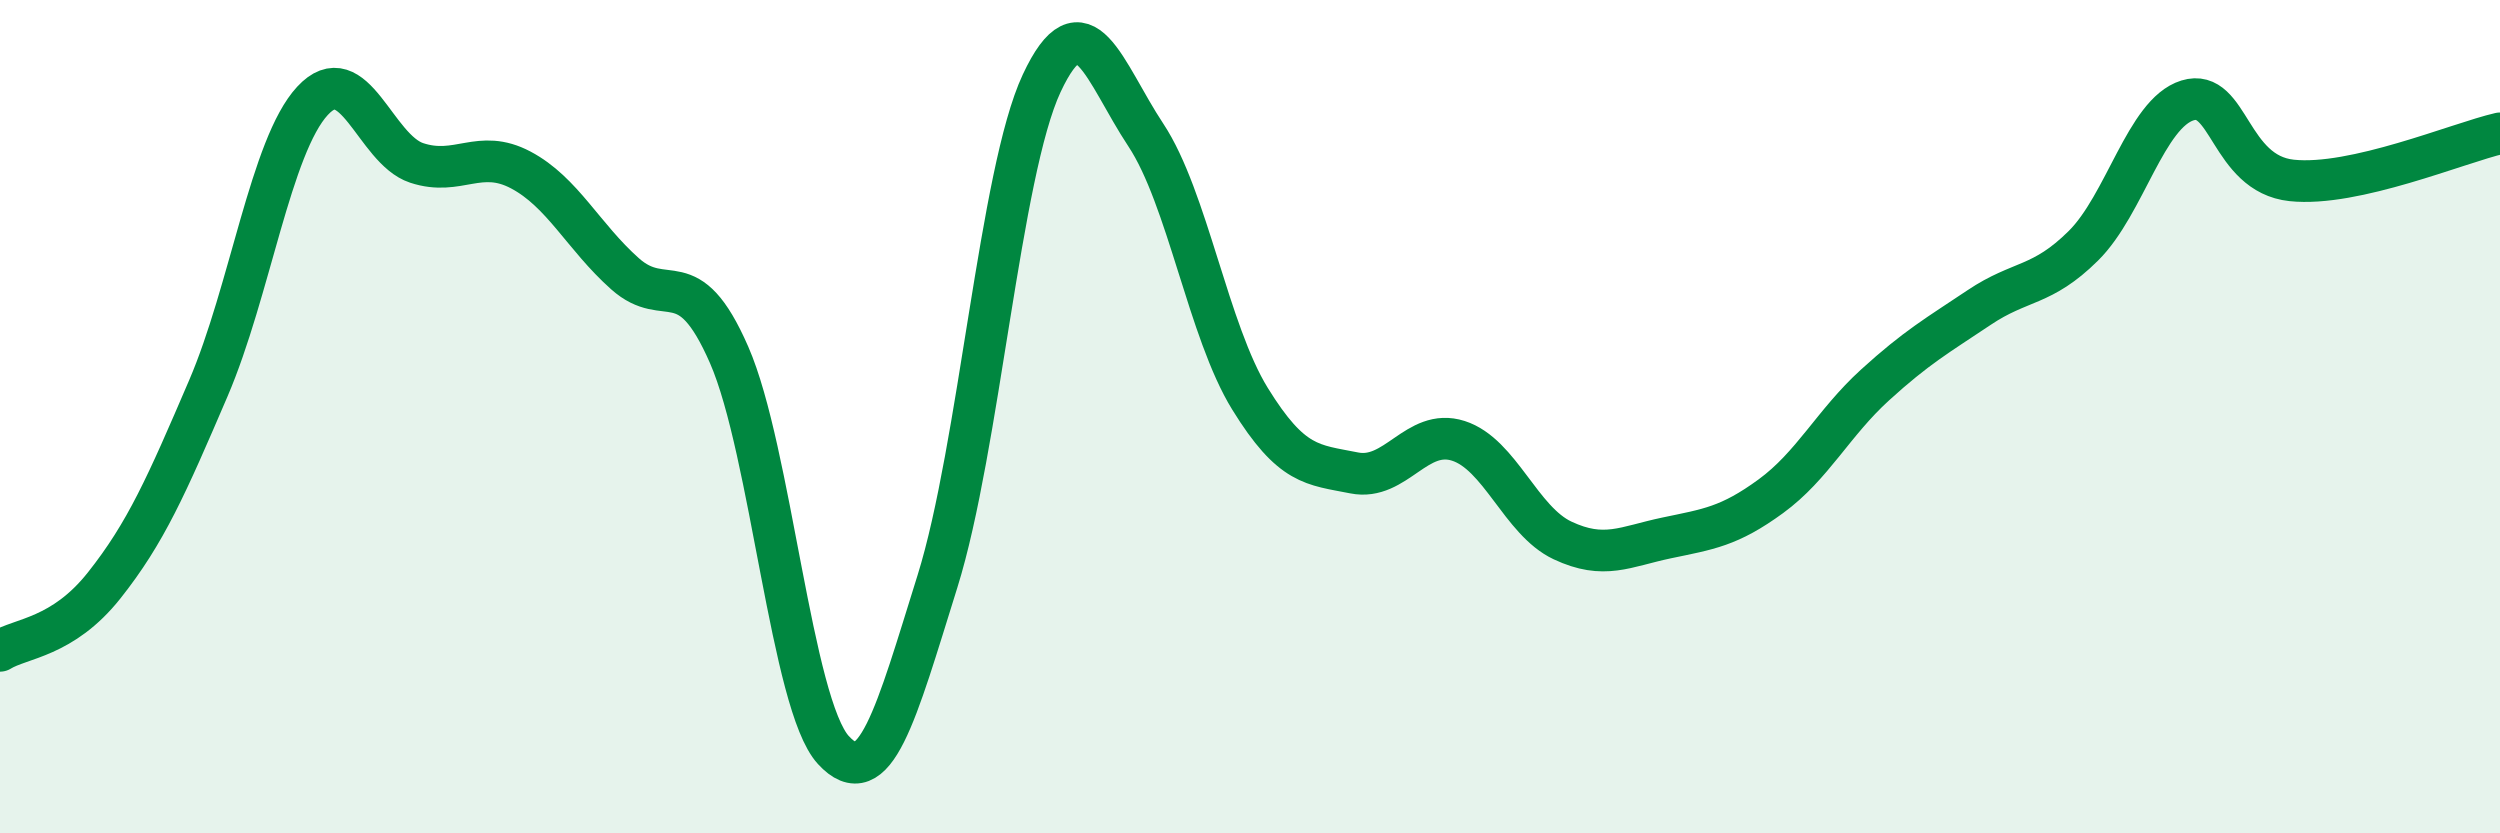 
    <svg width="60" height="20" viewBox="0 0 60 20" xmlns="http://www.w3.org/2000/svg">
      <path
        d="M 0,15.62 C 0.5,15.31 1.5,15.31 2.5,14.05 C 3.5,12.79 4,11.65 5,9.32 C 6,6.99 6.5,3.5 7.5,2.42 C 8.5,1.34 9,3.58 10,3.91 C 11,4.24 11.5,3.55 12.5,4.08 C 13.5,4.61 14,5.68 15,6.57 C 16,7.46 16.5,6.23 17.5,8.52 C 18.5,10.81 19,16.91 20,18 C 21,19.09 21.5,17.15 22.5,13.95 C 23.5,10.75 24,4.14 25,2 C 26,-0.14 26.5,1.73 27.5,3.24 C 28.5,4.75 29,7.95 30,9.57 C 31,11.19 31.5,11.15 32.5,11.35 C 33.5,11.55 34,10.26 35,10.58 C 36,10.9 36.5,12.5 37.5,12.97 C 38.5,13.44 39,13.12 40,12.91 C 41,12.7 41.5,12.64 42.5,11.91 C 43.5,11.18 44,10.15 45,9.24 C 46,8.33 46.5,8.05 47.5,7.38 C 48.5,6.71 49,6.89 50,5.9 C 51,4.91 51.5,2.72 52.5,2.41 C 53.5,2.1 53.5,4.17 55,4.33 C 56.5,4.49 59,3.43 60,3.2L60 20L0 20Z"
        fill="#008740"
        opacity="0.1"
        stroke-linecap="round"
        stroke-linejoin="round"
      />
      <path
        d="M 0,15.62 C 0.5,15.31 1.5,15.31 2.5,14.05 C 3.5,12.79 4,11.65 5,9.32 C 6,6.99 6.5,3.5 7.5,2.42 C 8.5,1.34 9,3.58 10,3.91 C 11,4.24 11.5,3.55 12.5,4.08 C 13.5,4.61 14,5.68 15,6.57 C 16,7.46 16.5,6.23 17.5,8.52 C 18.5,10.81 19,16.91 20,18 C 21,19.09 21.5,17.15 22.5,13.95 C 23.5,10.75 24,4.14 25,2 C 26,-0.14 26.5,1.73 27.5,3.24 C 28.5,4.75 29,7.95 30,9.57 C 31,11.19 31.5,11.15 32.5,11.35 C 33.5,11.55 34,10.26 35,10.58 C 36,10.9 36.5,12.5 37.5,12.97 C 38.5,13.44 39,13.12 40,12.91 C 41,12.7 41.5,12.64 42.5,11.91 C 43.5,11.18 44,10.15 45,9.24 C 46,8.33 46.5,8.05 47.5,7.38 C 48.5,6.71 49,6.89 50,5.9 C 51,4.91 51.5,2.72 52.5,2.41 C 53.5,2.1 53.5,4.17 55,4.33 C 56.5,4.49 59,3.43 60,3.2"
        stroke="#008740"
        stroke-width="1"
        fill="none"
        stroke-linecap="round"
        stroke-linejoin="round"
      />
    </svg>
  